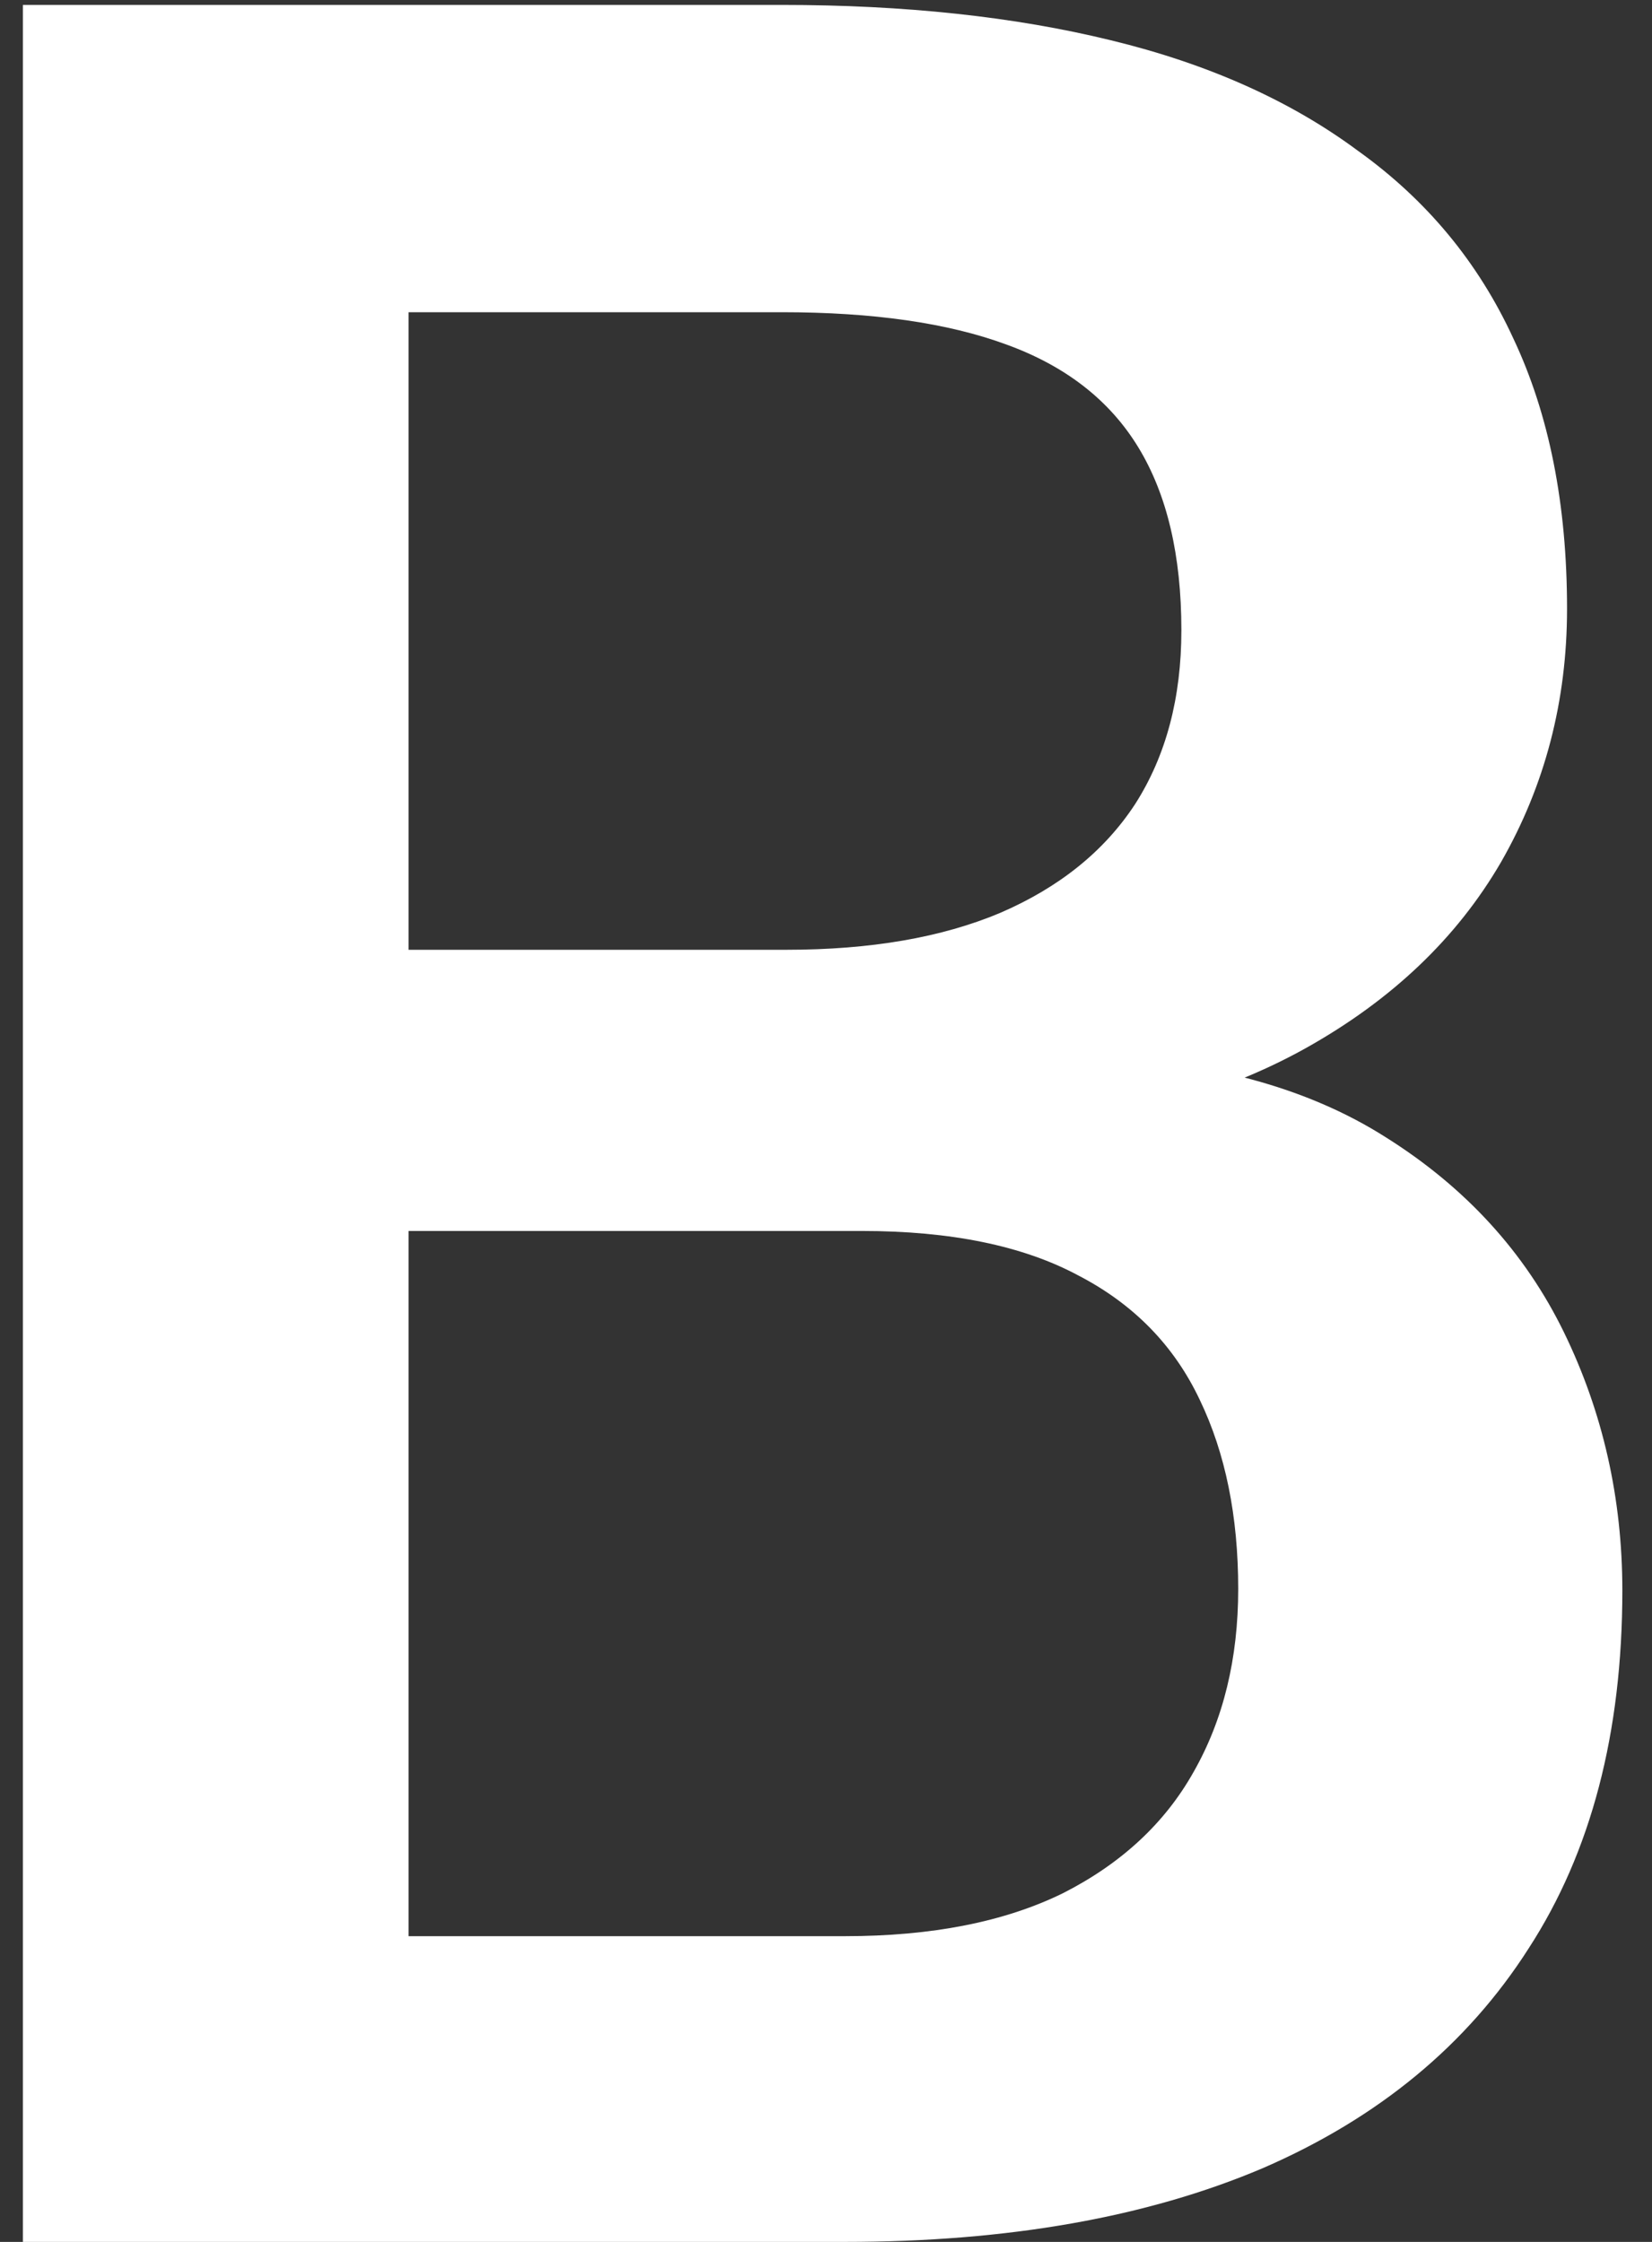 <svg width="42" height="57" viewBox="0 0 42 57" fill="none" xmlns="http://www.w3.org/2000/svg">
<rect x="0" y="0" width="42" height="57" fill="#333333" stroke="none"/>
<path d="M21.91 31.297H7.418L7.34 24.148H19.996C22.131 24.148 23.941 23.836 25.426 23.211C26.936 22.56 28.082 21.635 28.863 20.438C29.645 19.213 30.035 17.742 30.035 16.023C30.035 14.122 29.671 12.573 28.941 11.375C28.212 10.177 27.092 9.305 25.582 8.758C24.098 8.211 22.197 7.938 19.879 7.938H10.387V57H0.582V0.125H19.879C23.004 0.125 25.79 0.424 28.238 1.023C30.712 1.622 32.809 2.56 34.527 3.836C36.272 5.086 37.587 6.674 38.473 8.602C39.384 10.529 39.84 12.82 39.84 15.477C39.84 17.82 39.28 19.969 38.16 21.922C37.04 23.849 35.387 25.424 33.199 26.648C31.012 27.872 28.29 28.602 25.035 28.836L21.91 31.297ZM21.48 57H4.332L8.746 49.227H21.48C23.694 49.227 25.543 48.862 27.027 48.133C28.512 47.378 29.619 46.349 30.348 45.047C31.103 43.719 31.48 42.169 31.48 40.398C31.48 38.55 31.155 36.948 30.504 35.594C29.853 34.214 28.824 33.159 27.418 32.43C26.012 31.674 24.176 31.297 21.91 31.297H10.895L10.973 24.148H25.309L27.535 26.844C30.66 26.948 33.225 27.638 35.23 28.914C37.262 30.19 38.772 31.844 39.762 33.875C40.751 35.906 41.246 38.094 41.246 40.438C41.246 44.057 40.452 47.091 38.863 49.539C37.301 51.987 35.048 53.849 32.105 55.125C29.163 56.375 25.621 57 21.48 57Z" fill="white"/>
</svg>
